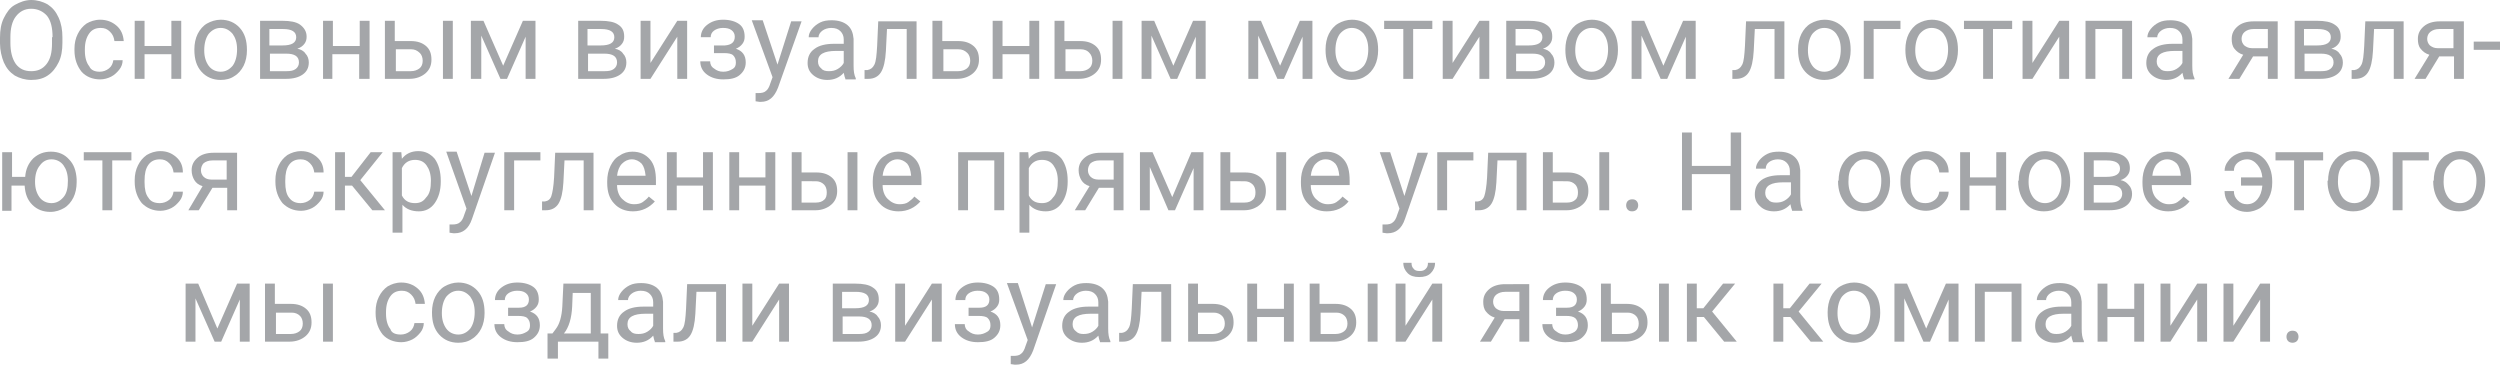 <?xml version="1.0" encoding="UTF-8"?> <!-- Generator: Adobe Illustrator 18.0.0, SVG Export Plug-In . SVG Version: 6.00 Build 0) --> <svg xmlns="http://www.w3.org/2000/svg" xmlns:xlink="http://www.w3.org/1999/xlink" id="Слой_1" x="0px" y="0px" viewBox="0 0 456.6 66.7" xml:space="preserve"> <g> <path fill="#A4A6A9" d="M11.4,7.8c0,1.4-0.2,2.6-0.7,3.6c-0.5,1-1.1,1.8-2,2.4s-1.9,0.8-3,0.8c-1.1,0-2.1-0.3-3-0.8 c-0.9-0.6-1.5-1.3-2-2.4C0.3,10.4,0,9.2,0,7.9v-1c0-1.4,0.2-2.6,0.7-3.6c0.5-1,1.1-1.9,2-2.4S4.6,0,5.7,0c1.1,0,2.1,0.3,3,0.8 c0.9,0.6,1.5,1.3,2,2.4s0.7,2.3,0.7,3.6V7.8z M9.6,6.8c0-1.7-0.3-3-1-3.9C7.9,2.1,6.9,1.6,5.7,1.6C4.5,1.6,3.6,2.1,2.9,3 c-0.7,0.9-1,2.2-1,3.8v1c0,1.6,0.3,2.9,1,3.9C3.6,12.6,4.5,13,5.7,13c1.2,0,2.1-0.4,2.8-1.3c0.7-0.9,1-2.1,1-3.8V6.8z"></path> <path fill="#A4A6A9" d="M18.2,13.1c0.6,0,1.2-0.2,1.7-0.6s0.7-0.9,0.8-1.5h1.7c0,0.6-0.2,1.2-0.6,1.7s-0.9,1-1.5,1.3 s-1.3,0.5-2,0.5c-1.4,0-2.6-0.5-3.4-1.4c-0.8-1-1.3-2.3-1.3-3.9V8.9c0-1,0.2-1.9,0.6-2.7s0.9-1.4,1.6-1.9c0.7-0.4,1.5-0.7,2.5-0.7 c1.2,0,2.2,0.4,3,1.1c0.8,0.7,1.2,1.6,1.3,2.8h-1.7c-0.1-0.7-0.3-1.2-0.8-1.7s-1-0.7-1.7-0.7c-0.9,0-1.6,0.3-2.1,1 c-0.5,0.7-0.8,1.6-0.8,2.9v0.3c0,1.2,0.3,2.2,0.8,2.8C16.6,12.8,17.3,13.1,18.2,13.1z"></path> <path fill="#A4A6A9" d="M33.1,14.4h-1.8V9.9h-4.9v4.5h-1.8V3.8h1.8v4.6h4.9V3.8h1.8V14.4z"></path> <path fill="#A4A6A9" d="M35.5,9c0-1,0.2-2,0.6-2.8c0.4-0.8,1-1.5,1.7-1.9s1.6-0.7,2.5-0.7c1.4,0,2.6,0.5,3.5,1.5s1.3,2.3,1.3,4v0.1 c0,1-0.2,2-0.6,2.8c-0.4,0.8-1,1.5-1.7,1.9c-0.7,0.5-1.6,0.7-2.5,0.7c-1.4,0-2.6-0.5-3.5-1.5s-1.3-2.3-1.3-4V9z M37.3,9.2 c0,1.2,0.3,2.1,0.8,2.8c0.5,0.7,1.3,1.1,2.2,1.1c0.9,0,1.6-0.4,2.2-1.1c0.5-0.7,0.8-1.7,0.8-3c0-1.2-0.3-2.1-0.8-2.8 c-0.6-0.7-1.3-1.1-2.2-1.1c-0.9,0-1.6,0.4-2.2,1.1C37.6,6.9,37.3,7.9,37.3,9.2z"></path> <path fill="#A4A6A9" d="M47.5,14.4V3.8h4.1c1.4,0,2.5,0.2,3.2,0.7C55.6,5.1,56,5.8,56,6.7c0,0.5-0.1,0.9-0.4,1.3 c-0.3,0.4-0.7,0.7-1.3,0.9c0.6,0.1,1.2,0.4,1.5,0.9c0.4,0.4,0.6,1,0.6,1.6c0,1-0.4,1.7-1.1,2.2c-0.7,0.5-1.7,0.8-3,0.8H47.5z M49.3,8.3h2.3c1.7,0,2.5-0.5,2.5-1.5c0-1-0.8-1.5-2.4-1.5h-2.5V8.3z M49.3,9.8V13h3c0.8,0,1.3-0.1,1.7-0.4 c0.4-0.3,0.6-0.7,0.6-1.2c0-1.1-0.8-1.6-2.3-1.6H49.3z"></path> <path fill="#A4A6A9" d="M67.4,14.4h-1.8V9.9h-4.9v4.5H59V3.8h1.8v4.6h4.9V3.8h1.8V14.4z"></path> <path fill="#A4A6A9" d="M72.3,7.5H75c1.2,0,2.1,0.3,2.8,0.9c0.7,0.6,1,1.4,1,2.5c0,1.1-0.4,1.9-1.1,2.5c-0.7,0.6-1.7,1-2.9,1h-4.5 V3.8h1.8V7.5z M72.3,9v4H75c0.7,0,1.2-0.2,1.6-0.5c0.4-0.3,0.6-0.8,0.6-1.4c0-0.6-0.2-1.1-0.5-1.4C76.2,9.2,75.7,9,75.1,9H72.3z M82.7,14.4h-1.8V3.8h1.8V14.4z"></path> <path fill="#A4A6A9" d="M91.9,12l3.6-8.2h2.3v10.6H96V6.7l-3.4,7.7h-1.2l-3.5-7.9v7.9H86V3.8h2.3L91.9,12z"></path> <path fill="#A4A6A9" d="M105.6,14.4V3.8h4.1c1.4,0,2.5,0.2,3.2,0.7c0.8,0.5,1.1,1.2,1.1,2.2c0,0.5-0.1,0.9-0.4,1.3 c-0.3,0.4-0.7,0.7-1.3,0.9c0.6,0.1,1.2,0.4,1.5,0.9c0.4,0.4,0.6,1,0.6,1.6c0,1-0.4,1.7-1.1,2.2c-0.7,0.5-1.7,0.8-3,0.8H105.6z M107.4,8.3h2.3c1.7,0,2.5-0.5,2.5-1.5c0-1-0.8-1.5-2.4-1.5h-2.5V8.3z M107.4,9.8V13h3c0.8,0,1.3-0.1,1.7-0.4 c0.4-0.3,0.6-0.7,0.6-1.2c0-1.1-0.8-1.6-2.3-1.6H107.4z"></path> <path fill="#A4A6A9" d="M123.7,3.8h1.8v10.6h-1.8V6.7l-4.9,7.7H117V3.8h1.8v7.7L123.7,3.8z"></path> <path fill="#A4A6A9" d="M134.2,6.7c0-0.5-0.2-0.9-0.6-1.2c-0.4-0.3-0.9-0.4-1.6-0.4c-0.6,0-1.2,0.2-1.6,0.5s-0.6,0.7-0.6,1.2H128 c0-0.9,0.4-1.7,1.2-2.3s1.7-0.9,2.9-0.9c1.2,0,2.2,0.3,2.9,0.8s1,1.3,1,2.3c0,0.5-0.1,0.9-0.4,1.3s-0.7,0.7-1.2,0.9 c1.2,0.4,1.8,1.2,1.8,2.5c0,1-0.4,1.7-1.1,2.3s-1.7,0.8-3,0.8c-1.2,0-2.2-0.3-3-0.9s-1.2-1.4-1.2-2.4h1.8c0,0.5,0.2,1,0.7,1.3 c0.5,0.4,1,0.6,1.7,0.6c0.7,0,1.2-0.2,1.7-0.5s0.6-0.7,0.6-1.2c0-0.6-0.2-1-0.5-1.3s-0.9-0.4-1.7-0.4h-1.8V8.3h2 C133.6,8.2,134.2,7.7,134.2,6.7z"></path> <path fill="#A4A6A9" d="M142,11.8l2.5-7.9h1.9L142.1,16c-0.7,1.8-1.7,2.6-3.1,2.6l-0.3,0l-0.7-0.1v-1.5l0.5,0 c0.6,0,1.1-0.1,1.4-0.4c0.3-0.2,0.6-0.7,0.8-1.4l0.4-1.1l-3.8-10.4h2L142,11.8z"></path> <path fill="#A4A6A9" d="M154.4,14.4c-0.1-0.2-0.2-0.6-0.3-1.1c-0.8,0.9-1.8,1.3-3,1.3c-1,0-1.9-0.3-2.6-0.9c-0.7-0.6-1-1.3-1-2.2 c0-1.1,0.4-2,1.3-2.6c0.8-0.6,2-0.9,3.5-0.9h1.8V7.2c0-0.6-0.2-1.1-0.6-1.5c-0.4-0.4-0.9-0.6-1.7-0.6c-0.6,0-1.2,0.2-1.6,0.5 c-0.4,0.3-0.7,0.7-0.7,1.2h-1.8c0-0.5,0.2-1,0.6-1.5c0.4-0.5,0.9-0.9,1.5-1.2c0.6-0.3,1.3-0.4,2.1-0.4c1.2,0,2.2,0.3,2.9,0.9 c0.7,0.6,1,1.4,1.1,2.5v4.9c0,1,0.1,1.7,0.4,2.3v0.2H154.4z M151.4,13c0.6,0,1.1-0.1,1.6-0.4s0.9-0.7,1.1-1.1V9.3h-1.4 c-2.2,0-3.3,0.6-3.3,1.9c0,0.6,0.2,1,0.6,1.3C150.3,12.9,150.8,13,151.4,13z"></path> <path fill="#A4A6A9" d="M167.4,3.8v10.6h-1.8V5.3H162l-0.2,4c-0.1,1.8-0.4,3.1-0.9,3.9s-1.3,1.2-2.3,1.2h-0.7v-1.6l0.5,0 c0.6-0.1,1-0.4,1.3-1c0.3-0.6,0.4-1.7,0.5-3.4l0.2-4.5H167.4z"></path> <path fill="#A4A6A9" d="M172.3,7.5h2.7c1.2,0,2.1,0.3,2.8,0.9c0.7,0.6,1,1.4,1,2.5c0,1.1-0.4,1.9-1.1,2.5c-0.7,0.6-1.7,1-2.9,1 h-4.5V3.8h1.8V7.5z M172.3,9v4h2.7c0.7,0,1.2-0.2,1.6-0.5c0.4-0.3,0.6-0.8,0.6-1.4c0-0.6-0.2-1.1-0.5-1.4C176.2,9.2,175.7,9,175,9 H172.3z"></path> <path fill="#A4A6A9" d="M189.8,14.4H188V9.9h-4.9v4.5h-1.8V3.8h1.8v4.6h4.9V3.8h1.8V14.4z"></path> <path fill="#A4A6A9" d="M194.6,7.5h2.7c1.2,0,2.1,0.3,2.8,0.9c0.7,0.6,1,1.4,1,2.5c0,1.1-0.4,1.9-1.1,2.5c-0.7,0.6-1.7,1-2.9,1 h-4.5V3.8h1.8V7.5z M194.6,9v4h2.7c0.7,0,1.2-0.2,1.6-0.5c0.4-0.3,0.6-0.8,0.6-1.4c0-0.6-0.2-1.1-0.5-1.4C198.6,9.2,198,9,197.4,9 H194.6z M205,14.4h-1.8V3.8h1.8V14.4z"></path> <path fill="#A4A6A9" d="M214.3,12l3.6-8.2h2.3v10.6h-1.8V6.7l-3.4,7.7h-1.2l-3.5-7.9v7.9h-1.8V3.8h2.3L214.3,12z"></path> <path fill="#A4A6A9" d="M233.8,12l3.6-8.2h2.3v10.6h-1.8V6.7l-3.4,7.7h-1.2l-3.5-7.9v7.9h-1.8V3.8h2.3L233.8,12z"></path> <path fill="#A4A6A9" d="M242.1,9c0-1,0.2-2,0.6-2.8c0.4-0.8,1-1.5,1.7-1.9s1.6-0.7,2.5-0.7c1.4,0,2.6,0.5,3.5,1.5s1.3,2.3,1.3,4 v0.1c0,1-0.2,2-0.6,2.8c-0.4,0.8-1,1.5-1.7,1.9c-0.7,0.5-1.6,0.7-2.5,0.7c-1.4,0-2.6-0.5-3.5-1.5s-1.3-2.3-1.3-4V9z M243.9,9.2 c0,1.2,0.3,2.1,0.8,2.8c0.5,0.7,1.3,1.1,2.2,1.1c0.9,0,1.6-0.4,2.2-1.1c0.5-0.7,0.8-1.7,0.8-3c0-1.2-0.3-2.1-0.8-2.8 c-0.6-0.7-1.3-1.1-2.2-1.1c-0.9,0-1.6,0.4-2.2,1.1C244.2,6.9,243.9,7.9,243.9,9.2z"></path> <path fill="#A4A6A9" d="M261.6,5.3h-3.5v9.1h-1.8V5.3h-3.5V3.8h8.8V5.3z"></path> <path fill="#A4A6A9" d="M270.2,3.8h1.8v10.6h-1.8V6.7l-4.9,7.7h-1.8V3.8h1.8v7.7L270.2,3.8z"></path> <path fill="#A4A6A9" d="M275.1,14.4V3.8h4.1c1.4,0,2.5,0.2,3.2,0.7c0.8,0.5,1.1,1.2,1.1,2.2c0,0.5-0.1,0.9-0.4,1.3 c-0.3,0.4-0.7,0.7-1.3,0.9c0.6,0.1,1.2,0.4,1.5,0.9c0.4,0.4,0.6,1,0.6,1.6c0,1-0.4,1.7-1.1,2.2c-0.7,0.5-1.7,0.8-3,0.8H275.1z M276.9,8.3h2.3c1.7,0,2.5-0.5,2.5-1.5c0-1-0.8-1.5-2.4-1.5h-2.5V8.3z M276.9,9.8V13h3c0.8,0,1.3-0.1,1.7-0.4 c0.4-0.3,0.6-0.7,0.6-1.2c0-1.1-0.8-1.6-2.3-1.6H276.9z"></path> <path fill="#A4A6A9" d="M285.9,9c0-1,0.2-2,0.6-2.8c0.4-0.8,1-1.5,1.7-1.9c0.7-0.4,1.6-0.7,2.5-0.7c1.4,0,2.6,0.5,3.5,1.5 s1.3,2.3,1.3,4v0.1c0,1-0.2,2-0.6,2.8c-0.4,0.8-1,1.5-1.7,1.9c-0.7,0.5-1.6,0.7-2.5,0.7c-1.4,0-2.6-0.5-3.5-1.5s-1.3-2.3-1.3-4V9z M287.7,9.2c0,1.2,0.3,2.1,0.8,2.8c0.5,0.7,1.3,1.1,2.2,1.1c0.9,0,1.6-0.4,2.2-1.1c0.5-0.7,0.8-1.7,0.8-3c0-1.2-0.3-2.1-0.8-2.8 c-0.5-0.7-1.3-1.1-2.2-1.1c-0.9,0-1.6,0.4-2.2,1.1C288,6.9,287.7,7.9,287.7,9.2z"></path> <path fill="#A4A6A9" d="M303.8,12l3.6-8.2h2.3v10.6h-1.8V6.7l-3.4,7.7h-1.2l-3.5-7.9v7.9h-1.8V3.8h2.3L303.8,12z"></path> <path fill="#A4A6A9" d="M325.9,3.8v10.6h-1.8V5.3h-3.6l-0.2,4c-0.1,1.8-0.4,3.1-0.9,3.9s-1.3,1.2-2.3,1.2h-0.7v-1.6l0.5,0 c0.6-0.1,1-0.4,1.3-1c0.3-0.6,0.4-1.7,0.5-3.4l0.2-4.5H325.9z"></path> <path fill="#A4A6A9" d="M328.4,9c0-1,0.2-2,0.6-2.8c0.4-0.8,1-1.5,1.7-1.9s1.6-0.7,2.5-0.7c1.4,0,2.6,0.5,3.5,1.5s1.3,2.3,1.3,4 v0.1c0,1-0.2,2-0.6,2.8c-0.4,0.8-1,1.5-1.7,1.9c-0.7,0.5-1.6,0.7-2.5,0.7c-1.4,0-2.6-0.5-3.5-1.5s-1.3-2.3-1.3-4V9z M330.2,9.2 c0,1.2,0.3,2.1,0.8,2.8c0.5,0.7,1.3,1.1,2.2,1.1c0.9,0,1.6-0.4,2.2-1.1c0.5-0.7,0.8-1.7,0.8-3c0-1.2-0.3-2.1-0.8-2.8 c-0.5-0.7-1.3-1.1-2.2-1.1c-0.9,0-1.6,0.4-2.2,1.1C330.5,6.9,330.2,7.9,330.2,9.2z"></path> <path fill="#A4A6A9" d="M347.1,5.3h-4.9v9.1h-1.8V3.8h6.7V5.3z"></path> <path fill="#A4A6A9" d="M348,9c0-1,0.2-2,0.6-2.8c0.4-0.8,1-1.5,1.7-1.9s1.6-0.7,2.5-0.7c1.4,0,2.6,0.5,3.5,1.5s1.3,2.3,1.3,4v0.1 c0,1-0.2,2-0.6,2.8c-0.4,0.8-1,1.5-1.7,1.9c-0.7,0.5-1.6,0.7-2.5,0.7c-1.4,0-2.6-0.5-3.5-1.5s-1.3-2.3-1.3-4V9z M349.8,9.2 c0,1.2,0.3,2.1,0.8,2.8c0.5,0.7,1.3,1.1,2.2,1.1c0.9,0,1.6-0.4,2.2-1.1c0.5-0.7,0.8-1.7,0.8-3c0-1.2-0.3-2.1-0.8-2.8 c-0.5-0.7-1.3-1.1-2.2-1.1c-0.9,0-1.6,0.4-2.2,1.1C350.1,6.9,349.8,7.9,349.8,9.2z"></path> <path fill="#A4A6A9" d="M367.5,5.3h-3.5v9.1h-1.8V5.3h-3.5V3.8h8.8V5.3z"></path> <path fill="#A4A6A9" d="M376.1,3.8h1.8v10.6h-1.8V6.7l-4.9,7.7h-1.8V3.8h1.8v7.7L376.1,3.8z"></path> <path fill="#A4A6A9" d="M389.4,14.4h-1.8V5.3h-4.9v9.1h-1.8V3.8h8.5V14.4z"></path> <path fill="#A4A6A9" d="M398.9,14.4c-0.1-0.2-0.2-0.6-0.3-1.1c-0.8,0.9-1.8,1.3-3,1.3c-1,0-1.9-0.3-2.6-0.9c-0.7-0.6-1-1.3-1-2.2 c0-1.1,0.4-2,1.3-2.6c0.8-0.6,2-0.9,3.5-0.9h1.8V7.2c0-0.6-0.2-1.1-0.6-1.5c-0.4-0.4-0.9-0.6-1.7-0.6c-0.6,0-1.2,0.2-1.6,0.5 c-0.4,0.3-0.7,0.7-0.7,1.2h-1.8c0-0.5,0.2-1,0.6-1.5c0.4-0.5,0.9-0.9,1.5-1.2c0.6-0.3,1.3-0.4,2.1-0.4c1.2,0,2.2,0.3,2.9,0.9 c0.7,0.6,1,1.4,1.1,2.5v4.9c0,1,0.1,1.7,0.4,2.3v0.2H398.9z M395.9,13c0.6,0,1.1-0.1,1.6-0.4s0.9-0.7,1.1-1.1V9.3h-1.4 c-2.2,0-3.3,0.6-3.3,1.9c0,0.6,0.2,1,0.6,1.3C394.8,12.9,395.3,13,395.9,13z"></path> <path fill="#A4A6A9" d="M416,3.8v10.6h-1.8v-4.1h-2.7l-2.5,4.1h-2l2.7-4.4c-0.7-0.2-1.2-0.6-1.6-1.1s-0.5-1.1-0.5-1.8 c0-1,0.4-1.7,1.1-2.3c0.7-0.6,1.7-0.9,2.9-0.9H416z M409.4,7.1c0,0.5,0.2,0.9,0.5,1.2c0.4,0.3,0.8,0.5,1.4,0.5h2.9V5.3h-2.6 c-0.7,0-1.2,0.2-1.6,0.5C409.6,6.1,409.4,6.6,409.4,7.1z"></path> <path fill="#A4A6A9" d="M419.1,14.4V3.8h4.1c1.4,0,2.5,0.2,3.2,0.7c0.8,0.5,1.1,1.2,1.1,2.2c0,0.5-0.1,0.9-0.4,1.3 c-0.3,0.4-0.7,0.7-1.3,0.9c0.6,0.1,1.2,0.4,1.5,0.9c0.4,0.4,0.6,1,0.6,1.6c0,1-0.4,1.7-1.1,2.2c-0.7,0.5-1.7,0.8-3,0.8H419.1z M420.9,8.3h2.3c1.7,0,2.5-0.5,2.5-1.5c0-1-0.8-1.5-2.4-1.5h-2.5V8.3z M420.9,9.8V13h3c0.8,0,1.3-0.1,1.7-0.4 c0.4-0.3,0.6-0.7,0.6-1.2c0-1.1-0.8-1.6-2.3-1.6H420.9z"></path> <path fill="#A4A6A9" d="M439,3.8v10.6h-1.8V5.3h-3.6l-0.2,4c-0.1,1.8-0.4,3.1-0.9,3.9s-1.3,1.2-2.3,1.2h-0.7v-1.6l0.5,0 c0.6-0.1,1-0.4,1.3-1c0.3-0.6,0.4-1.7,0.5-3.4l0.2-4.5H439z"></path> <path fill="#A4A6A9" d="M450,3.8v10.6h-1.8v-4.1h-2.7l-2.5,4.1h-2l2.7-4.4c-0.7-0.2-1.2-0.6-1.6-1.1s-0.5-1.1-0.5-1.8 c0-1,0.4-1.7,1.1-2.3c0.7-0.6,1.7-0.9,2.9-0.9H450z M443.3,7.1c0,0.5,0.2,0.9,0.5,1.2c0.4,0.3,0.8,0.5,1.4,0.5h2.9V5.3h-2.6 c-0.7,0-1.2,0.2-1.6,0.5C443.5,6.1,443.3,6.6,443.3,7.1z"></path> <path fill="#A4A6A9" d="M456.6,9.1h-4.8V7.6h4.8V9.1z"></path> <path fill="#A4A6A9" d="M2.1,32.3h2.5c0.1-1.4,0.6-2.5,1.5-3.4C7,28.1,8,27.7,9.3,27.7c1.4,0,2.5,0.5,3.3,1.4 c0.9,0.9,1.3,2.1,1.4,3.6l0,0.6c0,1-0.2,2-0.6,2.8c-0.4,0.8-1,1.5-1.7,1.9c-0.7,0.4-1.5,0.7-2.5,0.7c-1.3,0-2.4-0.4-3.3-1.3 s-1.3-2-1.4-3.5H2.1v4.6H0.4V27.8h1.8V32.3z M6.4,33.2c0,1.2,0.3,2.1,0.8,2.8c0.5,0.7,1.3,1.1,2.2,1.1c0.9,0,1.6-0.4,2.2-1.1 s0.8-1.7,0.8-3c0-1.2-0.3-2.1-0.8-2.8c-0.5-0.7-1.3-1.1-2.2-1.1c-0.9,0-1.6,0.4-2.1,1.1C6.7,30.9,6.4,31.9,6.4,33.2z"></path> <path fill="#A4A6A9" d="M24,29.3h-3.5v9.1h-1.8v-9.1h-3.4v-1.5H24V29.3z"></path> <path fill="#A4A6A9" d="M29.2,37.1c0.6,0,1.2-0.2,1.7-0.6c0.5-0.4,0.7-0.9,0.8-1.5h1.7c0,0.6-0.2,1.2-0.6,1.7 c-0.4,0.5-0.9,1-1.5,1.3c-0.6,0.3-1.3,0.5-2,0.5c-1.4,0-2.5-0.5-3.4-1.4c-0.8-1-1.3-2.3-1.3-3.9v-0.3c0-1,0.2-1.9,0.6-2.7 c0.4-0.8,0.9-1.4,1.6-1.9c0.7-0.4,1.5-0.7,2.5-0.7c1.2,0,2.1,0.4,2.9,1.1c0.8,0.7,1.2,1.6,1.2,2.8h-1.7c-0.1-0.7-0.3-1.2-0.8-1.7 s-1-0.7-1.7-0.7c-0.9,0-1.6,0.3-2.1,1c-0.5,0.7-0.7,1.6-0.7,2.9v0.3c0,1.2,0.2,2.2,0.7,2.8C27.5,36.8,28.2,37.1,29.2,37.1z"></path> <path fill="#A4A6A9" d="M43.3,27.8v10.6h-1.8v-4.1h-2.7l-2.5,4.1h-1.9L37,34c-0.7-0.2-1.2-0.6-1.5-1.1S35,31.8,35,31.1 c0-1,0.4-1.7,1.1-2.3c0.7-0.6,1.7-0.9,2.9-0.9H43.3z M36.7,31.1c0,0.5,0.2,0.9,0.5,1.2c0.3,0.3,0.8,0.5,1.4,0.5h2.8v-3.5h-2.6 c-0.7,0-1.2,0.2-1.6,0.5C36.9,30.1,36.7,30.6,36.7,31.1z"></path> <path fill="#A4A6A9" d="M54.9,37.1c0.6,0,1.2-0.2,1.7-0.6c0.5-0.4,0.7-0.9,0.8-1.5h1.7c0,0.6-0.2,1.2-0.6,1.7 c-0.4,0.5-0.9,1-1.5,1.3c-0.6,0.3-1.3,0.5-2,0.5c-1.4,0-2.5-0.5-3.4-1.4c-0.8-1-1.3-2.3-1.3-3.9v-0.3c0-1,0.2-1.9,0.6-2.7 c0.4-0.8,0.9-1.4,1.6-1.9c0.7-0.4,1.5-0.7,2.5-0.7c1.2,0,2.1,0.4,2.9,1.1c0.8,0.7,1.2,1.6,1.2,2.8h-1.7c-0.1-0.7-0.3-1.2-0.8-1.7 s-1-0.7-1.7-0.7c-0.9,0-1.6,0.3-2.1,1c-0.5,0.7-0.7,1.6-0.7,2.9v0.3c0,1.2,0.2,2.2,0.7,2.8C53.3,36.8,54,37.1,54.9,37.1z"></path> <path fill="#A4A6A9" d="M64.3,33.9H63v4.5h-1.8V27.8H63v4.5h1.2l3.5-4.5h2.2l-4.1,5.1l4.5,5.5h-2.3L64.3,33.9z"></path> <path fill="#A4A6A9" d="M80.5,33.2c0,1.6-0.4,2.9-1.1,3.9c-0.7,1-1.7,1.5-2.9,1.5c-1.3,0-2.3-0.4-3-1.2v5.1h-1.8V27.8h1.6l0.1,1.2 c0.7-0.9,1.7-1.4,3-1.4c1.3,0,2.2,0.5,3,1.4c0.7,1,1.1,2.3,1.1,4V33.2z M78.7,33c0-1.2-0.3-2.1-0.8-2.8c-0.5-0.7-1.2-1-2.1-1 c-1.1,0-1.9,0.5-2.4,1.5v5c0.5,1,1.3,1.4,2.4,1.4c0.9,0,1.5-0.3,2-1C78.5,35.4,78.7,34.4,78.7,33z"></path> <path fill="#A4A6A9" d="M86.1,35.8l2.4-7.9h1.9L86.2,40c-0.6,1.8-1.7,2.6-3.1,2.6l-0.3,0l-0.7-0.1v-1.5l0.5,0 c0.6,0,1.1-0.1,1.4-0.4c0.3-0.2,0.6-0.7,0.8-1.4l0.4-1.1l-3.7-10.4h1.9L86.1,35.8z"></path> <path fill="#A4A6A9" d="M98.7,29.3h-4.8v9.1h-1.8V27.8h6.6V29.3z"></path> <path fill="#A4A6A9" d="M108.4,27.8v10.6h-1.8v-9.1h-3.5l-0.2,4c-0.1,1.8-0.4,3.1-0.9,3.9s-1.3,1.2-2.3,1.2H99v-1.6l0.5,0 c0.6-0.1,1-0.4,1.2-1c0.2-0.6,0.4-1.7,0.5-3.4l0.2-4.5H108.4z"></path> <path fill="#A4A6A9" d="M115.6,38.6c-1.4,0-2.6-0.5-3.4-1.4c-0.9-0.9-1.3-2.2-1.3-3.8v-0.3c0-1,0.2-2,0.6-2.8 c0.4-0.8,0.9-1.5,1.7-1.9c0.7-0.5,1.5-0.7,2.3-0.7c1.4,0,2.4,0.5,3.2,1.4c0.8,0.9,1.1,2.2,1.1,3.9v0.8h-7.1c0,1,0.3,1.9,0.9,2.5 c0.6,0.6,1.3,1,2.2,1c0.6,0,1.2-0.1,1.6-0.4c0.4-0.3,0.8-0.6,1.1-1l1.1,0.9C118.6,37.9,117.3,38.6,115.6,38.6z M115.4,29.1 c-0.7,0-1.3,0.3-1.8,0.8c-0.5,0.5-0.8,1.3-0.9,2.2h5.2V32c-0.1-0.9-0.3-1.6-0.7-2.1C116.7,29.4,116.1,29.1,115.4,29.1z"></path> <path fill="#A4A6A9" d="M130.2,38.4h-1.8v-4.5h-4.8v4.5h-1.8V27.8h1.8v4.6h4.8v-4.6h1.8V38.4z"></path> <path fill="#A4A6A9" d="M141.6,38.4h-1.8v-4.5H135v4.5h-1.8V27.8h1.8v4.6h4.8v-4.6h1.8V38.4z"></path> <path fill="#A4A6A9" d="M146.4,31.5h2.7c1.2,0,2.1,0.3,2.8,0.9c0.7,0.6,1,1.4,1,2.5c0,1.1-0.4,1.9-1.1,2.5c-0.7,0.6-1.7,1-2.8,1 h-4.4V27.8h1.8V31.5z M146.4,33v4h2.6c0.7,0,1.2-0.2,1.5-0.5c0.4-0.3,0.5-0.8,0.5-1.4c0-0.6-0.2-1.1-0.5-1.4 c-0.4-0.4-0.9-0.6-1.5-0.6H146.4z M156.6,38.4h-1.8V27.8h1.8V38.4z"></path> <path fill="#A4A6A9" d="M164.1,38.6c-1.4,0-2.6-0.5-3.4-1.4c-0.9-0.9-1.3-2.2-1.3-3.8v-0.3c0-1,0.2-2,0.6-2.8 c0.4-0.8,0.9-1.5,1.7-1.9c0.7-0.5,1.5-0.7,2.3-0.7c1.4,0,2.4,0.5,3.2,1.4c0.8,0.9,1.1,2.2,1.1,3.9v0.8h-7.1c0,1,0.3,1.9,0.9,2.5 c0.6,0.6,1.3,1,2.2,1c0.6,0,1.2-0.1,1.6-0.4c0.4-0.3,0.8-0.6,1.1-1l1.1,0.9C167.1,37.9,165.8,38.6,164.1,38.6z M163.9,29.1 c-0.7,0-1.3,0.3-1.8,0.8c-0.5,0.5-0.8,1.3-0.9,2.2h5.2V32c-0.1-0.9-0.3-1.6-0.7-2.1C165.2,29.4,164.6,29.1,163.9,29.1z"></path> <path fill="#A4A6A9" d="M183.4,38.4h-1.8v-9.1h-4.8v9.1H175V27.8h8.4V38.4z"></path> <path fill="#A4A6A9" d="M195,33.2c0,1.6-0.4,2.9-1.1,3.9c-0.7,1-1.7,1.5-2.9,1.5c-1.3,0-2.3-0.4-3-1.2v5.1h-1.8V27.8h1.6l0.1,1.2 c0.7-0.9,1.7-1.4,3-1.4c1.3,0,2.2,0.5,3,1.4c0.7,1,1.1,2.3,1.1,4V33.2z M193.2,33c0-1.2-0.3-2.1-0.8-2.8c-0.5-0.7-1.2-1-2.1-1 c-1.1,0-1.9,0.5-2.4,1.5v5c0.5,1,1.3,1.4,2.4,1.4c0.9,0,1.5-0.3,2-1C193,35.4,193.2,34.4,193.2,33z"></path> <path fill="#A4A6A9" d="M205.2,27.8v10.6h-1.8v-4.1h-2.7l-2.5,4.1h-1.9L199,34c-0.7-0.2-1.2-0.6-1.5-1.1s-0.5-1.1-0.5-1.8 c0-1,0.4-1.7,1.1-2.3c0.7-0.6,1.7-0.9,2.9-0.9H205.2z M198.7,31.1c0,0.5,0.2,0.9,0.5,1.2c0.3,0.3,0.8,0.5,1.4,0.5h2.8v-3.5h-2.6 c-0.7,0-1.2,0.2-1.6,0.5C198.9,30.1,198.7,30.6,198.7,31.1z"></path> <path fill="#A4A6A9" d="M214.1,36l3.5-8.2h2.2v10.6h-1.8v-7.7l-3.4,7.7h-1.2l-3.4-7.9v7.9h-1.8V27.8h2.3L214.1,36z"></path> <path fill="#A4A6A9" d="M224.7,31.5h2.7c1.2,0,2.1,0.3,2.8,0.9c0.7,0.6,1,1.4,1,2.5c0,1.1-0.4,1.9-1.1,2.5c-0.7,0.6-1.7,1-2.8,1 h-4.4V27.8h1.8V31.5z M224.7,33v4h2.6c0.7,0,1.2-0.2,1.5-0.5c0.4-0.3,0.5-0.8,0.5-1.4c0-0.6-0.2-1.1-0.5-1.4 c-0.4-0.4-0.9-0.6-1.5-0.6H224.7z M234.9,38.4h-1.8V27.8h1.8V38.4z"></path> <path fill="#A4A6A9" d="M242.3,38.6c-1.4,0-2.6-0.5-3.4-1.4c-0.9-0.9-1.3-2.2-1.3-3.8v-0.3c0-1,0.2-2,0.6-2.8 c0.4-0.8,0.9-1.5,1.7-1.9c0.7-0.5,1.5-0.7,2.3-0.7c1.4,0,2.4,0.5,3.2,1.4c0.8,0.9,1.1,2.2,1.1,3.9v0.8h-7.1c0,1,0.3,1.9,0.9,2.5 c0.6,0.6,1.3,1,2.2,1c0.6,0,1.2-0.1,1.6-0.4c0.4-0.3,0.8-0.6,1.1-1l1.1,0.9C245.4,37.9,244.1,38.6,242.3,38.6z M242.1,29.1 c-0.7,0-1.3,0.3-1.8,0.8c-0.5,0.5-0.8,1.3-0.9,2.2h5.2V32c-0.1-0.9-0.3-1.6-0.7-2.1C243.4,29.4,242.9,29.1,242.1,29.1z"></path> <path fill="#A4A6A9" d="M256.5,35.8l2.4-7.9h1.9L256.6,40c-0.6,1.8-1.7,2.6-3.1,2.6l-0.3,0l-0.7-0.1v-1.5l0.5,0 c0.6,0,1.1-0.1,1.4-0.4c0.3-0.2,0.6-0.7,0.8-1.4l0.4-1.1L252,27.8h1.9L256.5,35.8z"></path> <path fill="#A4A6A9" d="M269.1,29.3h-4.8v9.1h-1.8V27.8h6.6V29.3z"></path> <path fill="#A4A6A9" d="M278.8,27.8v10.6H277v-9.1h-3.5l-0.2,4c-0.1,1.8-0.4,3.1-0.9,3.9s-1.3,1.2-2.3,1.2h-0.7v-1.6l0.5,0 c0.6-0.1,1-0.4,1.2-1c0.2-0.6,0.4-1.7,0.5-3.4l0.2-4.5H278.8z"></path> <path fill="#A4A6A9" d="M283.6,31.5h2.7c1.2,0,2.1,0.3,2.8,0.9c0.7,0.6,1,1.4,1,2.5c0,1.1-0.4,1.9-1.1,2.5c-0.7,0.6-1.7,1-2.8,1 h-4.4V27.8h1.8V31.5z M283.6,33v4h2.6c0.7,0,1.2-0.2,1.5-0.5c0.4-0.3,0.5-0.8,0.5-1.4c0-0.6-0.2-1.1-0.5-1.4 c-0.4-0.4-0.9-0.6-1.5-0.6H283.6z M293.9,38.4h-1.8V27.8h1.8V38.4z"></path> <path fill="#A4A6A9" d="M297,37.5c0-0.3,0.1-0.6,0.3-0.8c0.2-0.2,0.5-0.3,0.8-0.3c0.4,0,0.6,0.1,0.8,0.3c0.2,0.2,0.3,0.5,0.3,0.8 c0,0.3-0.1,0.6-0.3,0.8c-0.2,0.2-0.5,0.3-0.8,0.3c-0.4,0-0.6-0.1-0.8-0.3S297,37.8,297,37.5z"></path> <path fill="#A4A6A9" d="M317.9,38.4H316v-6.6H309v6.6h-1.8V24.2h1.8v6.1h7.1v-6.1h1.9V38.4z"></path> <path fill="#A4A6A9" d="M327.3,38.4c-0.1-0.2-0.2-0.6-0.3-1.1c-0.8,0.9-1.8,1.3-3,1.3c-1,0-1.9-0.3-2.5-0.9c-0.7-0.6-1-1.3-1-2.2 c0-1.1,0.4-2,1.2-2.6c0.8-0.6,2-0.9,3.5-0.9h1.7v-0.8c0-0.6-0.2-1.1-0.6-1.5c-0.4-0.4-0.9-0.6-1.6-0.6c-0.6,0-1.2,0.2-1.6,0.5 c-0.4,0.3-0.6,0.7-0.6,1.2h-1.8c0-0.5,0.2-1,0.6-1.5c0.4-0.5,0.9-0.9,1.5-1.2c0.6-0.3,1.3-0.4,2.1-0.4c1.2,0,2.1,0.3,2.8,0.9 c0.7,0.6,1,1.4,1.1,2.5v4.9c0,1,0.1,1.7,0.4,2.3v0.2H327.3z M324.4,37c0.6,0,1.1-0.1,1.6-0.4c0.5-0.3,0.9-0.7,1.1-1.1v-2.2h-1.4 c-2.2,0-3.3,0.6-3.3,1.9c0,0.6,0.2,1,0.6,1.3C323.3,36.9,323.8,37,324.4,37z"></path> <path fill="#A4A6A9" d="M335.8,33c0-1,0.2-2,0.6-2.8c0.4-0.8,1-1.5,1.7-1.9c0.7-0.4,1.5-0.7,2.4-0.7c1.4,0,2.6,0.5,3.4,1.5 s1.3,2.3,1.3,4v0.1c0,1-0.2,2-0.6,2.8c-0.4,0.8-0.9,1.5-1.7,1.9c-0.7,0.5-1.6,0.7-2.5,0.7c-1.4,0-2.6-0.5-3.4-1.5s-1.3-2.3-1.3-4 V33z M337.6,33.2c0,1.2,0.3,2.1,0.8,2.8c0.5,0.7,1.3,1.1,2.2,1.1c0.9,0,1.6-0.4,2.2-1.1c0.5-0.7,0.8-1.7,0.8-3 c0-1.2-0.3-2.1-0.8-2.8c-0.5-0.7-1.3-1.1-2.2-1.1c-0.9,0-1.6,0.4-2.1,1.1C337.8,30.9,337.6,31.9,337.6,33.2z"></path> <path fill="#A4A6A9" d="M351.7,37.1c0.6,0,1.2-0.2,1.7-0.6c0.5-0.4,0.7-0.9,0.8-1.5h1.7c0,0.6-0.2,1.2-0.6,1.7 c-0.4,0.5-0.9,1-1.5,1.3s-1.3,0.5-2,0.5c-1.4,0-2.5-0.5-3.4-1.4c-0.8-1-1.3-2.3-1.3-3.9v-0.3c0-1,0.2-1.9,0.6-2.7s0.9-1.4,1.6-1.9 c0.7-0.4,1.5-0.7,2.5-0.7c1.2,0,2.1,0.4,2.9,1.1c0.8,0.7,1.2,1.6,1.2,2.8h-1.7c-0.1-0.7-0.3-1.2-0.8-1.7s-1-0.7-1.7-0.7 c-0.9,0-1.6,0.3-2.1,1c-0.5,0.7-0.7,1.6-0.7,2.9v0.3c0,1.2,0.2,2.2,0.7,2.8C350,36.8,350.7,37.1,351.7,37.1z"></path> <path fill="#A4A6A9" d="M366.3,38.4h-1.8v-4.5h-4.8v4.5H358V27.8h1.8v4.6h4.8v-4.6h1.8V38.4z"></path> <path fill="#A4A6A9" d="M368.7,33c0-1,0.2-2,0.6-2.8c0.4-0.8,1-1.5,1.7-1.9c0.7-0.4,1.5-0.7,2.4-0.7c1.4,0,2.6,0.5,3.4,1.5 s1.3,2.3,1.3,4v0.1c0,1-0.2,2-0.6,2.8c-0.4,0.8-0.9,1.5-1.7,1.9c-0.7,0.5-1.6,0.7-2.5,0.7c-1.4,0-2.6-0.5-3.4-1.5s-1.3-2.3-1.3-4 V33z M370.5,33.2c0,1.2,0.3,2.1,0.8,2.8c0.5,0.7,1.3,1.1,2.2,1.1c0.9,0,1.6-0.4,2.2-1.1c0.5-0.7,0.8-1.7,0.8-3 c0-1.2-0.3-2.1-0.8-2.8c-0.5-0.7-1.3-1.1-2.2-1.1c-0.9,0-1.6,0.4-2.1,1.1C370.8,30.9,370.5,31.9,370.5,33.2z"></path> <path fill="#A4A6A9" d="M380.6,38.4V27.8h4.1c1.4,0,2.4,0.2,3.2,0.7c0.7,0.5,1.1,1.2,1.1,2.2c0,0.5-0.1,0.9-0.4,1.3 c-0.3,0.4-0.7,0.7-1.3,0.9c0.6,0.1,1.1,0.4,1.5,0.9c0.4,0.4,0.6,1,0.6,1.6c0,1-0.4,1.7-1.1,2.2c-0.7,0.5-1.7,0.8-3,0.8H380.6z M382.4,32.3h2.3c1.7,0,2.5-0.5,2.5-1.5c0-1-0.8-1.5-2.4-1.5h-2.4V32.3z M382.4,33.8V37h2.9c0.7,0,1.3-0.1,1.7-0.4 c0.4-0.3,0.6-0.7,0.6-1.2c0-1.1-0.8-1.6-2.3-1.6H382.4z"></path> <path fill="#A4A6A9" d="M396,38.6c-1.4,0-2.6-0.5-3.4-1.4c-0.9-0.9-1.3-2.2-1.3-3.8v-0.3c0-1,0.2-2,0.6-2.8 c0.4-0.8,0.9-1.5,1.7-1.9c0.7-0.5,1.5-0.7,2.3-0.7c1.4,0,2.4,0.5,3.2,1.4c0.8,0.9,1.1,2.2,1.1,3.9v0.8H393c0,1,0.3,1.9,0.9,2.5 c0.6,0.6,1.3,1,2.2,1c0.6,0,1.2-0.1,1.6-0.4c0.4-0.3,0.8-0.6,1.1-1l1.1,0.9C399,37.9,397.7,38.6,396,38.6z M395.8,29.1 c-0.7,0-1.3,0.3-1.8,0.8c-0.5,0.5-0.8,1.3-0.9,2.2h5.2V32c-0.1-0.9-0.3-1.6-0.7-2.1C397.1,29.4,396.5,29.1,395.8,29.1z"></path> <path fill="#A4A6A9" d="M410.4,29.1c-0.6,0-1.2,0.2-1.7,0.6c-0.5,0.4-0.7,0.9-0.7,1.5h-1.7c0-0.6,0.2-1.2,0.6-1.7 c0.4-0.6,0.9-1,1.5-1.3c0.6-0.3,1.3-0.5,2-0.5c1.4,0,2.4,0.5,3.3,1.5c0.8,1,1.3,2.3,1.3,3.9v0.3c0,1-0.2,1.9-0.6,2.7 c-0.4,0.8-0.9,1.4-1.6,1.9c-0.7,0.4-1.5,0.7-2.4,0.7c-1.2,0-2.1-0.4-2.9-1.1c-0.8-0.7-1.2-1.6-1.2-2.7h1.7c0,0.7,0.2,1.2,0.7,1.7 c0.5,0.5,1,0.7,1.7,0.7c0.8,0,1.4-0.3,1.9-0.9c0.5-0.6,0.8-1.4,0.9-2.5h-3.9v-1.5h3.9c-0.1-1-0.4-1.7-0.9-2.3 S411.2,29.1,410.4,29.1z"></path> <path fill="#A4A6A9" d="M424.3,29.3h-3.5v9.1H419v-9.1h-3.4v-1.5h8.7V29.3z"></path> <path fill="#A4A6A9" d="M425.2,33c0-1,0.2-2,0.6-2.8c0.4-0.8,1-1.5,1.7-1.9c0.7-0.4,1.5-0.7,2.4-0.7c1.4,0,2.6,0.5,3.4,1.5 s1.3,2.3,1.3,4v0.1c0,1-0.2,2-0.6,2.8c-0.4,0.8-0.9,1.5-1.7,1.9c-0.7,0.5-1.6,0.7-2.5,0.7c-1.4,0-2.6-0.5-3.4-1.5s-1.3-2.3-1.3-4 V33z M427,33.2c0,1.2,0.3,2.1,0.8,2.8c0.5,0.7,1.3,1.1,2.2,1.1c0.9,0,1.6-0.4,2.2-1.1c0.5-0.7,0.8-1.7,0.8-3c0-1.2-0.3-2.1-0.8-2.8 c-0.5-0.7-1.3-1.1-2.2-1.1c-0.9,0-1.6,0.4-2.1,1.1C427.2,30.9,427,31.9,427,33.2z"></path> <path fill="#A4A6A9" d="M443.6,29.3h-4.8v9.1H437V27.8h6.6V29.3z"></path> <path fill="#A4A6A9" d="M444.5,33c0-1,0.2-2,0.6-2.8c0.4-0.8,1-1.5,1.7-1.9c0.7-0.4,1.5-0.7,2.4-0.7c1.4,0,2.6,0.5,3.4,1.5 s1.3,2.3,1.3,4v0.1c0,1-0.2,2-0.6,2.8c-0.4,0.8-0.9,1.5-1.7,1.9c-0.7,0.5-1.6,0.7-2.5,0.7c-1.4,0-2.6-0.5-3.4-1.5s-1.3-2.3-1.3-4 V33z M446.3,33.2c0,1.2,0.3,2.1,0.8,2.8c0.5,0.7,1.3,1.1,2.2,1.1c0.9,0,1.6-0.4,2.2-1.1c0.5-0.7,0.8-1.7,0.8-3 c0-1.2-0.3-2.1-0.8-2.8c-0.5-0.7-1.3-1.1-2.2-1.1c-0.9,0-1.6,0.4-2.1,1.1C446.5,30.9,446.3,31.9,446.3,33.2z"></path> <path fill="#A4A6A9" d="M39.7,60l3.6-8.2h2.3v10.6h-1.8v-7.7l-3.4,7.7h-1.2l-3.5-7.9v7.9h-1.8V51.8h2.3L39.7,60z"></path> <path fill="#A4A6A9" d="M50.4,55.5h2.7c1.2,0,2.1,0.3,2.8,0.9c0.7,0.6,1,1.4,1,2.5c0,1.1-0.4,1.9-1.1,2.5c-0.7,0.6-1.7,1-2.9,1 h-4.5V51.8h1.8V55.5z M50.4,57v4h2.7c0.7,0,1.2-0.2,1.6-0.5c0.4-0.3,0.6-0.8,0.6-1.4c0-0.6-0.2-1.1-0.5-1.4 c-0.4-0.4-0.9-0.6-1.5-0.6H50.4z M60.8,62.4H59V51.8h1.8V62.4z"></path> <path fill="#A4A6A9" d="M73.2,61.1c0.6,0,1.2-0.2,1.7-0.6s0.7-0.9,0.8-1.5h1.7c0,0.6-0.2,1.2-0.6,1.7s-0.9,1-1.5,1.3 s-1.3,0.5-2,0.5c-1.4,0-2.6-0.5-3.4-1.4c-0.8-1-1.3-2.3-1.3-3.9v-0.3c0-1,0.2-1.9,0.6-2.7s0.9-1.4,1.6-1.9c0.7-0.4,1.5-0.7,2.5-0.7 c1.2,0,2.2,0.4,3,1.1c0.8,0.7,1.2,1.6,1.3,2.8h-1.7c-0.1-0.7-0.3-1.2-0.8-1.7s-1-0.7-1.7-0.7c-0.9,0-1.6,0.3-2.1,1 c-0.5,0.7-0.8,1.6-0.8,2.9v0.3c0,1.2,0.3,2.2,0.8,2.8C71.5,60.8,72.2,61.1,73.2,61.1z"></path> <path fill="#A4A6A9" d="M78.9,57c0-1,0.2-2,0.6-2.8c0.4-0.8,1-1.5,1.7-1.9s1.6-0.7,2.5-0.7c1.4,0,2.6,0.5,3.5,1.5s1.3,2.3,1.3,4 v0.1c0,1-0.2,2-0.6,2.8c-0.4,0.8-1,1.5-1.7,1.9c-0.7,0.5-1.6,0.7-2.5,0.7c-1.4,0-2.6-0.5-3.5-1.5s-1.3-2.3-1.3-4V57z M80.7,57.2 c0,1.2,0.3,2.1,0.8,2.8c0.5,0.7,1.3,1.1,2.2,1.1c0.9,0,1.6-0.4,2.2-1.1c0.5-0.7,0.8-1.7,0.8-3c0-1.2-0.3-2.1-0.8-2.8 c-0.6-0.7-1.3-1.1-2.2-1.1c-0.9,0-1.6,0.4-2.2,1.1C81,54.9,80.7,55.9,80.7,57.2z"></path> <path fill="#A4A6A9" d="M96.6,54.7c0-0.5-0.2-0.9-0.6-1.2c-0.4-0.3-0.9-0.4-1.6-0.4c-0.6,0-1.2,0.2-1.6,0.5s-0.6,0.7-0.6,1.2h-1.8 c0-0.9,0.4-1.7,1.2-2.3s1.7-0.9,2.9-0.9c1.2,0,2.2,0.3,2.9,0.8s1,1.3,1,2.3c0,0.5-0.1,0.9-0.4,1.3s-0.7,0.7-1.2,0.9 c1.2,0.4,1.8,1.2,1.8,2.5c0,1-0.4,1.7-1.1,2.3s-1.7,0.8-3,0.8c-1.2,0-2.2-0.3-3-0.9s-1.2-1.4-1.2-2.4h1.8c0,0.5,0.2,1,0.7,1.3 c0.5,0.4,1,0.6,1.7,0.6c0.7,0,1.2-0.2,1.7-0.5s0.6-0.7,0.6-1.2c0-0.6-0.2-1-0.5-1.3s-0.9-0.4-1.7-0.4h-1.8v-1.5h2 C96,56.2,96.6,55.7,96.6,54.7z"></path> <path fill="#A4A6A9" d="M100.9,60.9l0.6-0.8c0.7-0.9,1.1-2.3,1.2-4.1l0.2-4.2h6.8v9.1h1.4v4.6h-1.8v-3.1h-7.4v3.1H100l0-4.6H100.9z M103,60.9h4.9v-7.4h-3.3l-0.1,2.5C104.4,58.1,103.9,59.8,103,60.9z"></path> <path fill="#A4A6A9" d="M119.6,62.4c-0.1-0.2-0.2-0.6-0.3-1.1c-0.8,0.9-1.8,1.3-3,1.3c-1,0-1.9-0.3-2.6-0.9c-0.7-0.6-1-1.3-1-2.2 c0-1.1,0.4-2,1.3-2.6c0.8-0.6,2-0.9,3.5-0.9h1.8v-0.8c0-0.6-0.2-1.1-0.6-1.5c-0.4-0.4-0.9-0.6-1.7-0.6c-0.6,0-1.2,0.2-1.6,0.5 c-0.4,0.3-0.7,0.7-0.7,1.2h-1.8c0-0.5,0.2-1,0.6-1.5c0.4-0.5,0.9-0.9,1.5-1.2c0.6-0.3,1.3-0.4,2.1-0.4c1.2,0,2.2,0.3,2.9,0.9 c0.7,0.6,1,1.4,1.1,2.5v4.9c0,1,0.1,1.7,0.4,2.3v0.2H119.6z M116.6,61c0.6,0,1.1-0.1,1.6-0.4s0.9-0.7,1.1-1.1v-2.2h-1.4 c-2.2,0-3.3,0.6-3.3,1.9c0,0.6,0.2,1,0.6,1.3C115.5,60.9,116,61,116.6,61z"></path> <path fill="#A4A6A9" d="M132.6,51.8v10.6h-1.8v-9.1h-3.6l-0.2,4c-0.1,1.8-0.4,3.1-0.9,3.9s-1.3,1.2-2.3,1.2H123v-1.6l0.5,0 c0.6-0.1,1-0.4,1.3-1c0.3-0.6,0.4-1.7,0.5-3.4l0.2-4.5H132.6z"></path> <path fill="#A4A6A9" d="M142.3,51.8h1.8v10.6h-1.8v-7.7l-4.9,7.7h-1.8V51.8h1.8v7.7L142.3,51.8z"></path> <path fill="#A4A6A9" d="M152.1,62.4V51.8h4.1c1.4,0,2.5,0.2,3.2,0.7c0.8,0.5,1.1,1.2,1.1,2.2c0,0.5-0.1,0.9-0.4,1.3 c-0.3,0.4-0.7,0.7-1.3,0.9c0.6,0.1,1.2,0.4,1.5,0.9c0.4,0.4,0.6,1,0.6,1.6c0,1-0.4,1.7-1.1,2.2c-0.7,0.5-1.7,0.8-3,0.8H152.1z M153.9,56.3h2.3c1.7,0,2.5-0.5,2.5-1.5c0-1-0.8-1.5-2.4-1.5h-2.5V56.3z M153.9,57.8V61h3c0.8,0,1.3-0.1,1.7-0.4 c0.4-0.3,0.6-0.7,0.6-1.2c0-1.1-0.8-1.6-2.3-1.6H153.9z"></path> <path fill="#A4A6A9" d="M170.2,51.8h1.8v10.6h-1.8v-7.7l-4.9,7.7h-1.8V51.8h1.8v7.7L170.2,51.8z"></path> <path fill="#A4A6A9" d="M180.7,54.7c0-0.5-0.2-0.9-0.6-1.2c-0.4-0.3-0.9-0.4-1.6-0.4c-0.6,0-1.2,0.2-1.6,0.5s-0.6,0.7-0.6,1.2h-1.8 c0-0.9,0.4-1.7,1.2-2.3s1.7-0.9,2.9-0.9c1.2,0,2.2,0.3,2.9,0.8s1,1.3,1,2.3c0,0.5-0.1,0.9-0.4,1.3s-0.7,0.7-1.2,0.9 c1.2,0.4,1.8,1.2,1.8,2.5c0,1-0.4,1.7-1.1,2.3s-1.7,0.8-3,0.8c-1.2,0-2.2-0.3-3-0.9s-1.2-1.4-1.2-2.4h1.8c0,0.5,0.2,1,0.7,1.3 c0.5,0.4,1,0.6,1.7,0.6c0.7,0,1.2-0.2,1.7-0.5s0.6-0.7,0.6-1.2c0-0.6-0.2-1-0.5-1.3s-0.9-0.4-1.7-0.4h-1.8v-1.5h2 C180.1,56.2,180.7,55.7,180.7,54.7z"></path> <path fill="#A4A6A9" d="M188.5,59.8l2.5-7.9h1.9L188.7,64c-0.7,1.8-1.7,2.6-3.1,2.6l-0.3,0l-0.7-0.1v-1.5l0.5,0 c0.6,0,1.1-0.1,1.4-0.4c0.3-0.2,0.6-0.7,0.8-1.4l0.4-1.1l-3.8-10.4h2L188.5,59.8z"></path> <path fill="#A4A6A9" d="M200.9,62.4c-0.1-0.2-0.2-0.6-0.3-1.1c-0.8,0.9-1.8,1.3-3,1.3c-1,0-1.9-0.3-2.6-0.9c-0.7-0.6-1-1.3-1-2.2 c0-1.1,0.4-2,1.3-2.6c0.8-0.6,2-0.9,3.5-0.9h1.8v-0.8c0-0.6-0.2-1.1-0.6-1.5c-0.4-0.4-0.9-0.6-1.7-0.6c-0.6,0-1.2,0.2-1.6,0.5 c-0.4,0.3-0.7,0.7-0.7,1.2h-1.8c0-0.5,0.2-1,0.6-1.5c0.4-0.5,0.9-0.9,1.5-1.2c0.6-0.3,1.3-0.4,2.1-0.4c1.2,0,2.2,0.3,2.9,0.9 c0.7,0.6,1,1.4,1.1,2.5v4.9c0,1,0.1,1.7,0.4,2.3v0.2H200.9z M197.9,61c0.6,0,1.1-0.1,1.6-0.4s0.9-0.7,1.1-1.1v-2.2h-1.4 c-2.2,0-3.3,0.6-3.3,1.9c0,0.6,0.2,1,0.6,1.3C196.9,60.9,197.3,61,197.9,61z"></path> <path fill="#A4A6A9" d="M213.9,51.8v10.6h-1.8v-9.1h-3.6l-0.2,4c-0.1,1.8-0.4,3.1-0.9,3.9s-1.3,1.2-2.3,1.2h-0.7v-1.6l0.5,0 c0.6-0.1,1-0.4,1.3-1c0.3-0.6,0.4-1.7,0.5-3.4l0.2-4.5H213.9z"></path> <path fill="#A4A6A9" d="M218.8,55.5h2.7c1.2,0,2.1,0.3,2.8,0.9c0.7,0.6,1,1.4,1,2.5c0,1.1-0.4,1.9-1.1,2.5c-0.7,0.6-1.7,1-2.9,1 H217V51.8h1.8V55.5z M218.8,57v4h2.7c0.7,0,1.2-0.2,1.6-0.5c0.4-0.3,0.6-0.8,0.6-1.4c0-0.6-0.2-1.1-0.5-1.4 c-0.4-0.4-0.9-0.6-1.5-0.6H218.8z"></path> <path fill="#A4A6A9" d="M236.3,62.4h-1.8v-4.5h-4.9v4.5h-1.8V51.8h1.8v4.6h4.9v-4.6h1.8V62.4z"></path> <path fill="#A4A6A9" d="M241.2,55.5h2.7c1.2,0,2.1,0.3,2.8,0.9c0.7,0.6,1,1.4,1,2.5c0,1.1-0.4,1.9-1.1,2.5c-0.7,0.6-1.7,1-2.9,1 h-4.5V51.8h1.8V55.5z M241.2,57v4h2.7c0.7,0,1.2-0.2,1.6-0.5c0.4-0.3,0.6-0.8,0.6-1.4c0-0.6-0.2-1.1-0.5-1.4 c-0.4-0.4-0.9-0.6-1.5-0.6H241.2z M251.6,62.4h-1.8V51.8h1.8V62.4z"></path> <path fill="#A4A6A9" d="M261.6,51.8h1.8v10.6h-1.8v-7.7l-4.9,7.7h-1.8V51.8h1.8v7.7L261.6,51.8z M262.1,48c0,0.8-0.3,1.4-0.8,1.9 c-0.5,0.5-1.2,0.7-2.1,0.7s-1.6-0.2-2.1-0.7c-0.5-0.5-0.8-1.1-0.8-1.9h1.5c0,0.5,0.1,0.8,0.4,1.1c0.2,0.3,0.6,0.4,1.1,0.4 c0.5,0,0.8-0.1,1.1-0.4s0.4-0.6,0.4-1.1H262.1z"></path> <path fill="#A4A6A9" d="M279.3,51.8v10.6h-1.8v-4.1h-2.7l-2.5,4.1h-2L273,58c-0.7-0.2-1.2-0.6-1.6-1.1s-0.5-1.1-0.5-1.8 c0-1,0.4-1.7,1.1-2.3c0.7-0.6,1.7-0.9,2.9-0.9H279.3z M272.7,55.1c0,0.5,0.2,0.9,0.5,1.2c0.4,0.3,0.8,0.5,1.4,0.5h2.9v-3.5h-2.6 c-0.7,0-1.2,0.2-1.6,0.5C272.9,54.1,272.7,54.6,272.7,55.1z"></path> <path fill="#A4A6A9" d="M288,54.7c0-0.5-0.2-0.9-0.6-1.2c-0.4-0.3-0.9-0.4-1.6-0.4c-0.6,0-1.2,0.2-1.6,0.5 c-0.4,0.3-0.6,0.7-0.6,1.2h-1.8c0-0.9,0.4-1.7,1.2-2.3c0.8-0.6,1.7-0.9,2.9-0.9c1.2,0,2.2,0.3,2.9,0.8c0.7,0.5,1,1.3,1,2.3 c0,0.5-0.1,0.9-0.4,1.3c-0.3,0.4-0.7,0.7-1.2,0.9c1.2,0.4,1.8,1.2,1.8,2.5c0,1-0.4,1.7-1.1,2.3c-0.7,0.6-1.7,0.8-3,0.8 c-1.2,0-2.2-0.3-3-0.9s-1.2-1.4-1.2-2.4h1.8c0,0.5,0.2,1,0.7,1.3c0.5,0.4,1,0.6,1.7,0.6c0.7,0,1.2-0.2,1.7-0.5 c0.4-0.3,0.6-0.7,0.6-1.2c0-0.6-0.2-1-0.5-1.3c-0.4-0.3-0.9-0.4-1.7-0.4h-1.8v-1.5h2C287.4,56.2,288,55.7,288,54.7z"></path> <path fill="#A4A6A9" d="M294.4,55.5h2.7c1.2,0,2.1,0.3,2.8,0.9c0.7,0.6,1,1.4,1,2.5c0,1.1-0.4,1.9-1.1,2.5c-0.7,0.6-1.7,1-2.9,1 h-4.5V51.8h1.8V55.5z M294.4,57v4h2.7c0.7,0,1.2-0.2,1.6-0.5c0.4-0.3,0.6-0.8,0.6-1.4c0-0.6-0.2-1.1-0.5-1.4 c-0.4-0.4-0.9-0.6-1.5-0.6H294.4z M304.8,62.4H303V51.8h1.8V62.4z"></path> <path fill="#A4A6A9" d="M311.2,57.9h-1.3v4.5h-1.8V51.8h1.8v4.5h1.2l3.6-4.5h2.2l-4.2,5.1l4.5,5.5h-2.3L311.2,57.9z"></path> <path fill="#A4A6A9" d="M327,57.9h-1.3v4.5h-1.8V51.8h1.8v4.5h1.2l3.6-4.5h2.2l-4.2,5.1l4.5,5.5h-2.3L327,57.9z"></path> <path fill="#A4A6A9" d="M333.8,57c0-1,0.2-2,0.6-2.8c0.4-0.8,1-1.5,1.7-1.9s1.6-0.7,2.5-0.7c1.4,0,2.6,0.5,3.5,1.5s1.3,2.3,1.3,4 v0.1c0,1-0.2,2-0.6,2.8c-0.4,0.8-1,1.5-1.7,1.9c-0.7,0.5-1.6,0.7-2.5,0.7c-1.4,0-2.6-0.5-3.5-1.5s-1.3-2.3-1.3-4V57z M335.6,57.2 c0,1.2,0.3,2.1,0.8,2.8c0.5,0.7,1.3,1.1,2.2,1.1c0.9,0,1.6-0.4,2.2-1.1c0.5-0.7,0.8-1.7,0.8-3c0-1.2-0.3-2.1-0.8-2.8 c-0.5-0.7-1.3-1.1-2.2-1.1c-0.9,0-1.6,0.4-2.2,1.1C335.9,54.9,335.6,55.9,335.6,57.2z"></path> <path fill="#A4A6A9" d="M351.8,60l3.6-8.2h2.3v10.6h-1.8v-7.7l-3.4,7.7h-1.2l-3.5-7.9v7.9h-1.8V51.8h2.3L351.8,60z"></path> <path fill="#A4A6A9" d="M369.2,62.4h-1.8v-9.1h-4.9v9.1h-1.8V51.8h8.5V62.4z"></path> <path fill="#A4A6A9" d="M378.6,62.4c-0.1-0.2-0.2-0.6-0.3-1.1c-0.8,0.9-1.8,1.3-3,1.3c-1,0-1.9-0.3-2.6-0.9c-0.7-0.6-1-1.3-1-2.2 c0-1.1,0.4-2,1.3-2.6c0.8-0.6,2-0.9,3.5-0.9h1.8v-0.8c0-0.6-0.2-1.1-0.6-1.5c-0.4-0.4-0.9-0.6-1.7-0.6c-0.6,0-1.2,0.2-1.6,0.5 c-0.4,0.3-0.7,0.7-0.7,1.2H372c0-0.5,0.2-1,0.6-1.5c0.4-0.5,0.9-0.9,1.5-1.2c0.6-0.3,1.3-0.4,2.1-0.4c1.2,0,2.2,0.3,2.9,0.9 c0.7,0.6,1,1.4,1.1,2.5v4.9c0,1,0.1,1.7,0.4,2.3v0.2H378.6z M375.6,61c0.6,0,1.1-0.1,1.6-0.4s0.9-0.7,1.1-1.1v-2.2h-1.4 c-2.2,0-3.3,0.6-3.3,1.9c0,0.6,0.2,1,0.6,1.3C374.5,60.9,375,61,375.6,61z"></path> <path fill="#A4A6A9" d="M391.6,62.4h-1.8v-4.5h-4.9v4.5h-1.8V51.8h1.8v4.6h4.9v-4.6h1.8V62.4z"></path> <path fill="#A4A6A9" d="M401.3,51.8h1.8v10.6h-1.8v-7.7l-4.9,7.7h-1.8V51.8h1.8v7.7L401.3,51.8z"></path> <path fill="#A4A6A9" d="M412.8,51.8h1.8v10.6h-1.8v-7.7l-4.9,7.7h-1.8V51.8h1.8v7.7L412.8,51.8z"></path> <path fill="#A4A6A9" d="M417.6,61.5c0-0.3,0.1-0.6,0.3-0.8c0.2-0.2,0.5-0.3,0.8-0.3s0.7,0.1,0.8,0.3c0.2,0.2,0.3,0.5,0.3,0.8 c0,0.3-0.1,0.6-0.3,0.8s-0.5,0.3-0.8,0.3s-0.6-0.1-0.8-0.3S417.6,61.8,417.6,61.5z"></path> </g> </svg> 